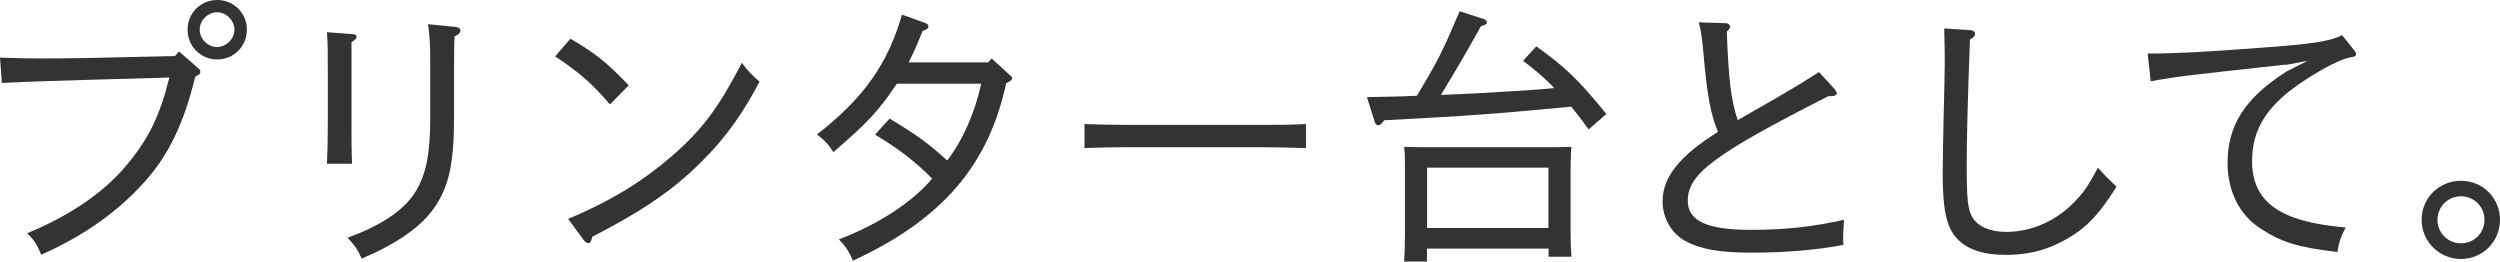<svg viewBox="0 0 146.73 15.35" xmlns="http://www.w3.org/2000/svg"><g fill="#333"><path d="m11.65 4.02c.08.06.11.14.11.21 0 .1-.06.16-.3.27-.66 2.71-1.54 4.55-2.91 6.1-1.55 1.75-3.52 3.19-6.13 4.35-.26-.62-.4-.85-.83-1.26 2.61-1.07 4.55-2.46 5.79-3.94 1.34-1.58 2-2.95 2.56-5.2l-4.56.13c-1.76.05-3.51.1-5.27.19l-.11-1.49c.88.03 1.54.05 2.29.05s1.6 0 3.03-.03l4.95-.11.24-.27 1.15 1.01zm2.84-2.28c0 .98-.77 1.75-1.74 1.75s-1.74-.77-1.74-1.75.77-1.74 1.74-1.74 1.74.77 1.74 1.74zm-2.77 0c0 .54.48 1.02 1.02 1.02s1.02-.48 1.02-1.02-.48-1.02-1.02-1.02-1.02.48-1.02 1.02z"/><path d="m20.66 2c.18 0 .27.06.27.16 0 .08-.08.18-.3.32v4.79c0 1.07 0 1.58.03 2.34h-1.47c.03-.74.05-1.28.05-2.34v-2.98c0-1.18 0-1.7-.05-2.4zm6.09-.42c.18.02.27.1.27.21 0 .13-.08.22-.34.35-.03.51-.03.77-.03 1.71v2.94c0 2.79-.29 4.16-1.18 5.43-.75 1.07-2.11 2.05-4.24 2.96-.27-.61-.42-.77-.83-1.23 1.94-.7 3.36-1.62 4.03-2.77.56-.96.82-2.08.82-4.23v-3.1c0-1.3-.03-1.78-.13-2.43l1.63.16z"/><path d="m33.47 2.27c1.42.82 2.15 1.39 3.43 2.74l-1.1 1.12c-1.06-1.25-1.9-1.95-3.22-2.82l.9-1.04zm-.11 10.57c2.62-1.1 4.45-2.27 6.11-3.71 1.76-1.54 2.71-2.82 4.07-5.44.38.51.58.7 1.04 1.1-1.23 2.34-2.43 3.84-4.15 5.41-1.41 1.26-2.95 2.29-5.67 3.7-.05.27-.13.37-.24.37-.08 0-.19-.08-.27-.19l-.9-1.23z"/><path d="m57.99 3.67.21-.24 1.02.93c.14.14.18.14.18.22 0 .11-.08.19-.34.3-.53 2.38-1.41 4.34-2.9 6.08-1.6 1.87-3.73 3.25-6.1 4.34-.26-.59-.42-.83-.82-1.25 2.5-.96 4.4-2.29 5.47-3.57-1.07-1.07-1.97-1.74-3.35-2.58l.85-.94c1.62.96 2.42 1.57 3.38 2.46.9-1.15 1.62-2.78 2-4.51h-4.95c-1.1 1.62-1.63 2.21-3.73 4.02-.3-.48-.46-.64-.96-1.04 2.75-2.14 4.15-4.13 4.99-7.03l1.34.48c.16.06.21.11.21.21 0 .11-.05.16-.34.27-.4.99-.58 1.38-.82 1.84h4.63z"/><path d="m76.65 8.69c-.69-.02-1.81-.05-2.55-.05h-7.91c-1.02 0-1.66.02-2.54.05v-1.41c.67.03 1.73.05 2.54.05h7.91c1.01 0 1.47 0 2.55-.05z"/><path d="m80.23 5.7c.96-.02 1.94-.03 2.93-.08 1.23-2.05 1.49-2.56 2.51-4.96l1.42.46c.11.05.18.1.18.18 0 .11-.02.13-.35.24-1.09 1.94-1.22 2.16-2.35 4.03 1.41-.05 2.82-.13 4.24-.22.8-.05 1.62-.1 2.42-.18-.56-.58-1.15-1.09-1.84-1.6l.78-.85c1.7 1.22 2.47 1.95 4.11 3.97l-1.04.91c-.35-.5-.69-.93-1.02-1.34-4.53.43-6.02.54-10.98.8l-.13.16c-.08.1-.14.13-.21.13-.11 0-.18-.06-.22-.22l-.45-1.42zm3.52 8.9v.75h-1.34c.03-.37.05-.91.05-1.7v-3.62c0-.7 0-.99-.05-1.41.56.02 1.06.02 1.78.02h6.26c.78 0 1.14 0 1.78-.02-.03.29-.05.9-.05 1.41v3.38c0 .85.02 1.23.05 1.66h-1.34v-.48h-7.12zm7.13-4.76h-7.12v3.54h7.12z"/><path d="m107.69 5.25c.06.08.11.16.11.22 0 .13-.11.18-.5.18-6.77 3.43-8.24 4.59-8.24 6.13 0 1.18 1.1 1.71 3.71 1.71 2 0 3.62-.18 5.46-.59-.03.45-.08 1.09-.03 1.47-1.54.3-3.47.46-5.35.46s-3.03-.19-3.94-.69c-.8-.43-1.33-1.34-1.33-2.32 0-1.41.98-2.66 3.25-4.08-.43-1.04-.64-2.14-.86-4.72-.08-.83-.13-1.23-.27-1.71l1.58.05c.14 0 .26.1.26.19 0 .11-.06.19-.19.3.1 2.9.27 4.1.64 5.2.82-.46 1.55-.9 2.32-1.33 1.07-.62 1.46-.86 2.45-1.49l.93 1.01z"/><path d="m115.62 1.76c.18.02.3.1.3.21 0 .14-.1.26-.3.34-.13 3.49-.19 5.87-.19 7.36 0 2.02.06 2.58.32 3.06.32.56 1.04.88 2 .88 1.55 0 3.07-.7 4.18-1.95.43-.46.72-.91 1.2-1.82.4.45.56.61 1.09 1.12-1.12 1.79-1.92 2.58-3.36 3.3-.96.48-1.98.7-3.15.7-1.31 0-2.27-.32-2.87-.98s-.82-1.68-.82-3.79c0-.48.03-2.26.06-3.52.03-1.28.06-2.29.06-2.87s0-1.14-.03-2.13l1.5.1z"/><path d="m134.17 3.79c-4.79.53-6.24.66-7.94.98l-.18-1.63c1.74 0 3.2-.08 6.69-.34 2.91-.21 4.07-.38 4.72-.74l.69.86c.1.11.13.18.13.24 0 .13-.08.18-.34.21-.43.05-1.52.59-2.61 1.3-2.23 1.44-3.15 2.85-3.15 4.79 0 2.38 1.62 3.57 5.49 3.89-.3.59-.4.88-.48 1.44-2.29-.26-3.35-.59-4.58-1.42-1.18-.78-1.87-2.18-1.87-3.79 0-2.22 1.01-3.83 3.47-5.39l1.23-.62-1.28.24z"/><path d="m146.73 12.9c0 1.28-1.02 2.3-2.29 2.3s-2.31-1.02-2.31-2.3 1.02-2.29 2.31-2.29 2.29 1.02 2.29 2.29zm-3.67 0c0 .77.61 1.38 1.38 1.38s1.38-.61 1.38-1.38-.62-1.38-1.38-1.38-1.38.61-1.38 1.38z"/></g></svg>
